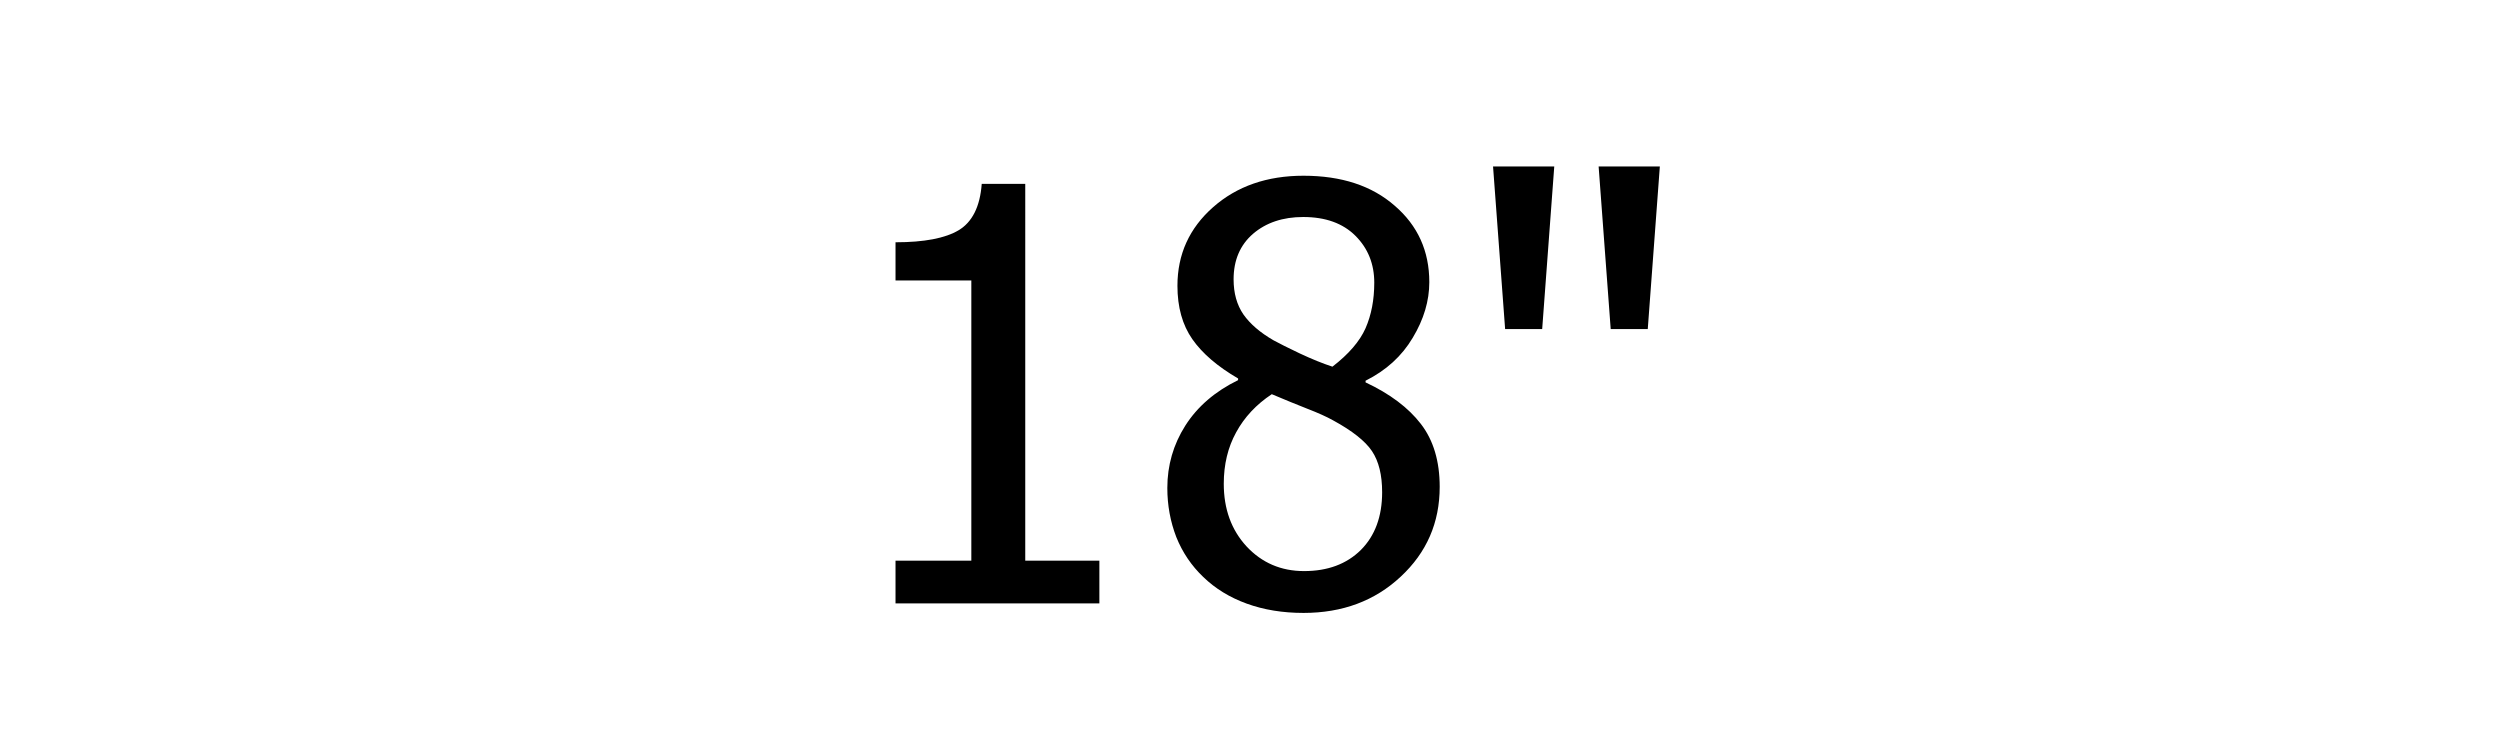 <?xml version="1.0" encoding="UTF-8" standalone="no"?> <!-- Created with Inkscape (http://www.inkscape.org/) --> <svg xmlns:dc="http://purl.org/dc/elements/1.1/" xmlns:cc="http://creativecommons.org/ns#" xmlns:rdf="http://www.w3.org/1999/02/22-rdf-syntax-ns#" xmlns:svg="http://www.w3.org/2000/svg" xmlns="http://www.w3.org/2000/svg" xmlns:sodipodi="http://sodipodi.sourceforge.net/DTD/sodipodi-0.dtd" xmlns:inkscape="http://www.inkscape.org/namespaces/inkscape" width="836" height="252" viewBox="0 0 221.192 66.675" id="svg8" inkscape:version="0.92.2 (5c3e80d, 2017-08-06)" sodipodi:docname="18''.svg"> <defs id="defs2"></defs>  <g inkscape:label="Layer 1" inkscape:groupmode="layer" id="layer1" transform="translate(0,-230.325)"> <g aria-label="18&quot;" transform="matrix(0.265,0,0,0.265,0,230.325)" style="font-style:normal;font-variant:normal;font-weight:normal;font-stretch:normal;font-size:192px;line-height:1.25;font-family:Tahoma;-inkscape-font-specification:Tahoma;text-align:center;letter-spacing:0px;word-spacing:0px;text-anchor:middle;fill:#000000;fill-opacity:1;stroke:none" id="flowRoot10"> <path d="m 367.054,201.453 h -68.062 v -14.25 h 25.312 V 93.64 h -25.312 v -12.75 q 14.344,0 21.094,-4.031 6.844,-4.125 7.688,-15.469 h 14.531 V 187.203 h 24.75 z" style="letter-spacing:0px;word-spacing:7.57px" id="path143"></path> <path d="m 458.835,94.39 q 0,-9.375 -6.281,-15.656 -6.281,-6.281 -17.438,-6.281 -10.219,0 -16.781,5.625 -6.469,5.625 -6.469,15.188 0,6.938 3.281,11.719 3.375,4.781 10.031,8.625 2.906,1.594 8.812,4.406 6,2.812 10.875,4.406 8.156,-6.281 11.062,-12.844 2.906,-6.656 2.906,-15.188 z m 2.625,69.938 q 0,-8.625 -3.375,-13.688 -3.375,-5.062 -13.031,-10.312 -3.188,-1.781 -8.531,-3.844 -5.25,-2.062 -11.906,-4.875 -7.781,5.156 -11.906,12.75 -4.125,7.5 -4.125,17.156 0,12.656 7.594,20.906 7.688,8.25 19.219,8.25 11.812,0 18.938,-7.031 7.125,-7.125 7.125,-19.312 z m -26.25,40.312 q -10.406,0 -18.938,-3.094 -8.531,-3.094 -14.531,-8.906 -5.906,-5.625 -9,-13.312 -3,-7.781 -3,-16.406 0,-11.344 6,-20.812 6.094,-9.562 17.625,-15.188 v -0.562 q -10.312,-6 -15.281,-13.125 -4.969,-7.125 -4.969,-17.813 0,-15.75 11.906,-26.25 11.906,-10.5 30.188,-10.5 19.031,0 30.469,10.031 11.531,9.938 11.531,25.5 0,9.375 -5.531,18.563 -5.438,9.188 -15.75,14.344 v 0.562 q 12.188,5.719 18.469,13.875 6.281,8.156 6.281,21 0,17.906 -13.031,30 -12.938,12.094 -32.438,12.094 z" style="letter-spacing:0px;word-spacing:7.57px" id="path145"></path> <path d="m 554.179,55.578 -4.031,54.281 h -12.375 l -4.031,-54.281 z m -35.25,0 -4.031,54.281 h -12.375 l -4.031,-54.281 z" style="letter-spacing:0px;word-spacing:7.57px" id="path147"></path> </g> </g> </svg> 